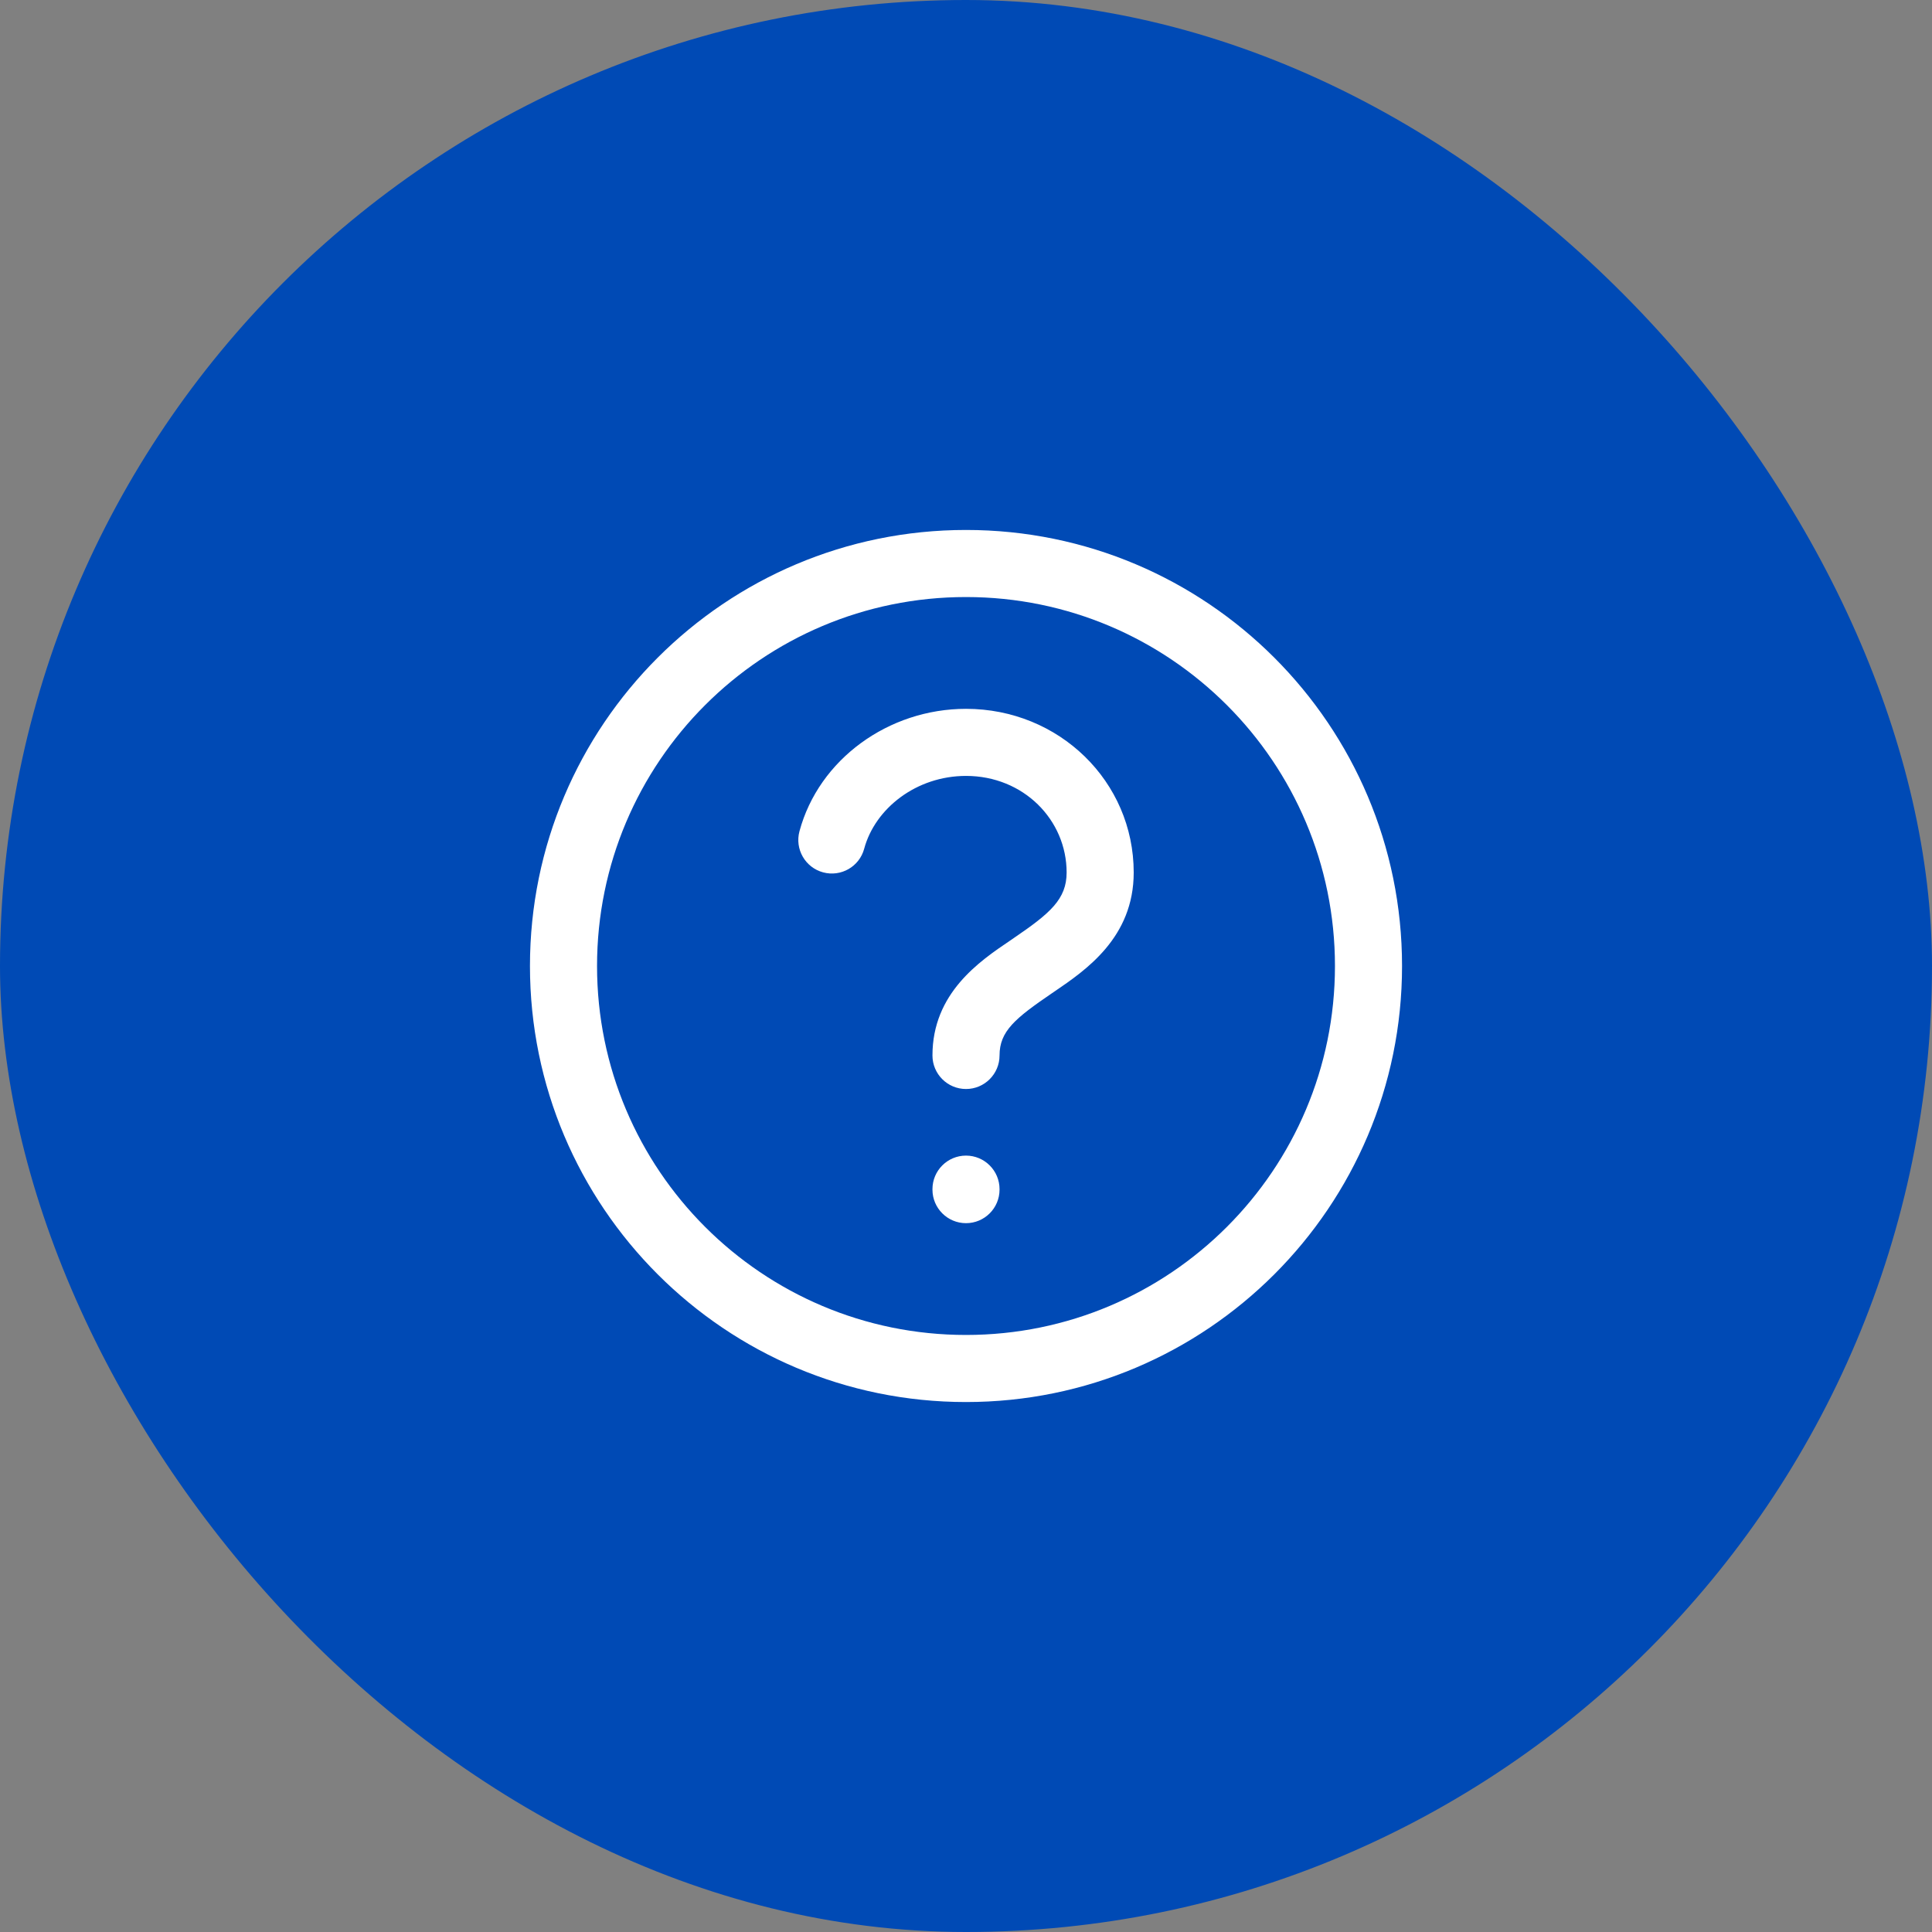 <svg width="36" height="36" viewBox="0 0 36 36" fill="none" xmlns="http://www.w3.org/2000/svg">
<rect x="0" y="0" width="36" height="36" fill="#808080" stroke="none"/>
<rect width="36" height="36" rx="18" fill="#004AB5"/>
<path fill-rule="evenodd" clip-rule="evenodd" d="M18 11.125C14.203 11.125 11.125 14.203 11.125 18C11.125 21.797 14.203 24.875 18 24.875C21.797 24.875 24.875 21.797 24.875 18C24.875 14.203 21.797 11.125 18 11.125ZM9.875 18C9.875 13.513 13.513 9.875 18 9.875C22.487 9.875 26.125 13.513 26.125 18C26.125 22.487 22.487 26.125 18 26.125C13.513 26.125 9.875 22.487 9.875 18ZM18 14.458C17.076 14.458 16.306 15.063 16.103 15.814C16.014 16.148 15.671 16.345 15.337 16.255C15.004 16.165 14.807 15.822 14.897 15.489C15.258 14.149 16.556 13.208 18 13.208C19.733 13.208 21.125 14.559 21.125 16.258C21.125 17.471 20.231 18.079 19.646 18.477C19.631 18.487 19.617 18.497 19.602 18.507C18.916 18.975 18.625 19.215 18.625 19.667C18.625 20.012 18.345 20.292 18 20.292C17.655 20.292 17.375 20.012 17.375 19.667C17.375 18.506 18.251 17.912 18.821 17.527C18.847 17.509 18.873 17.491 18.898 17.474C19.565 17.019 19.875 16.756 19.875 16.258C19.875 15.278 19.072 14.458 18 14.458ZM18 21.533C18.345 21.533 18.625 21.813 18.625 22.158V22.167C18.625 22.512 18.345 22.792 18 22.792C17.655 22.792 17.375 22.512 17.375 22.167V22.158C17.375 21.813 17.655 21.533 18 21.533Z" fill="white"/>
</svg>
